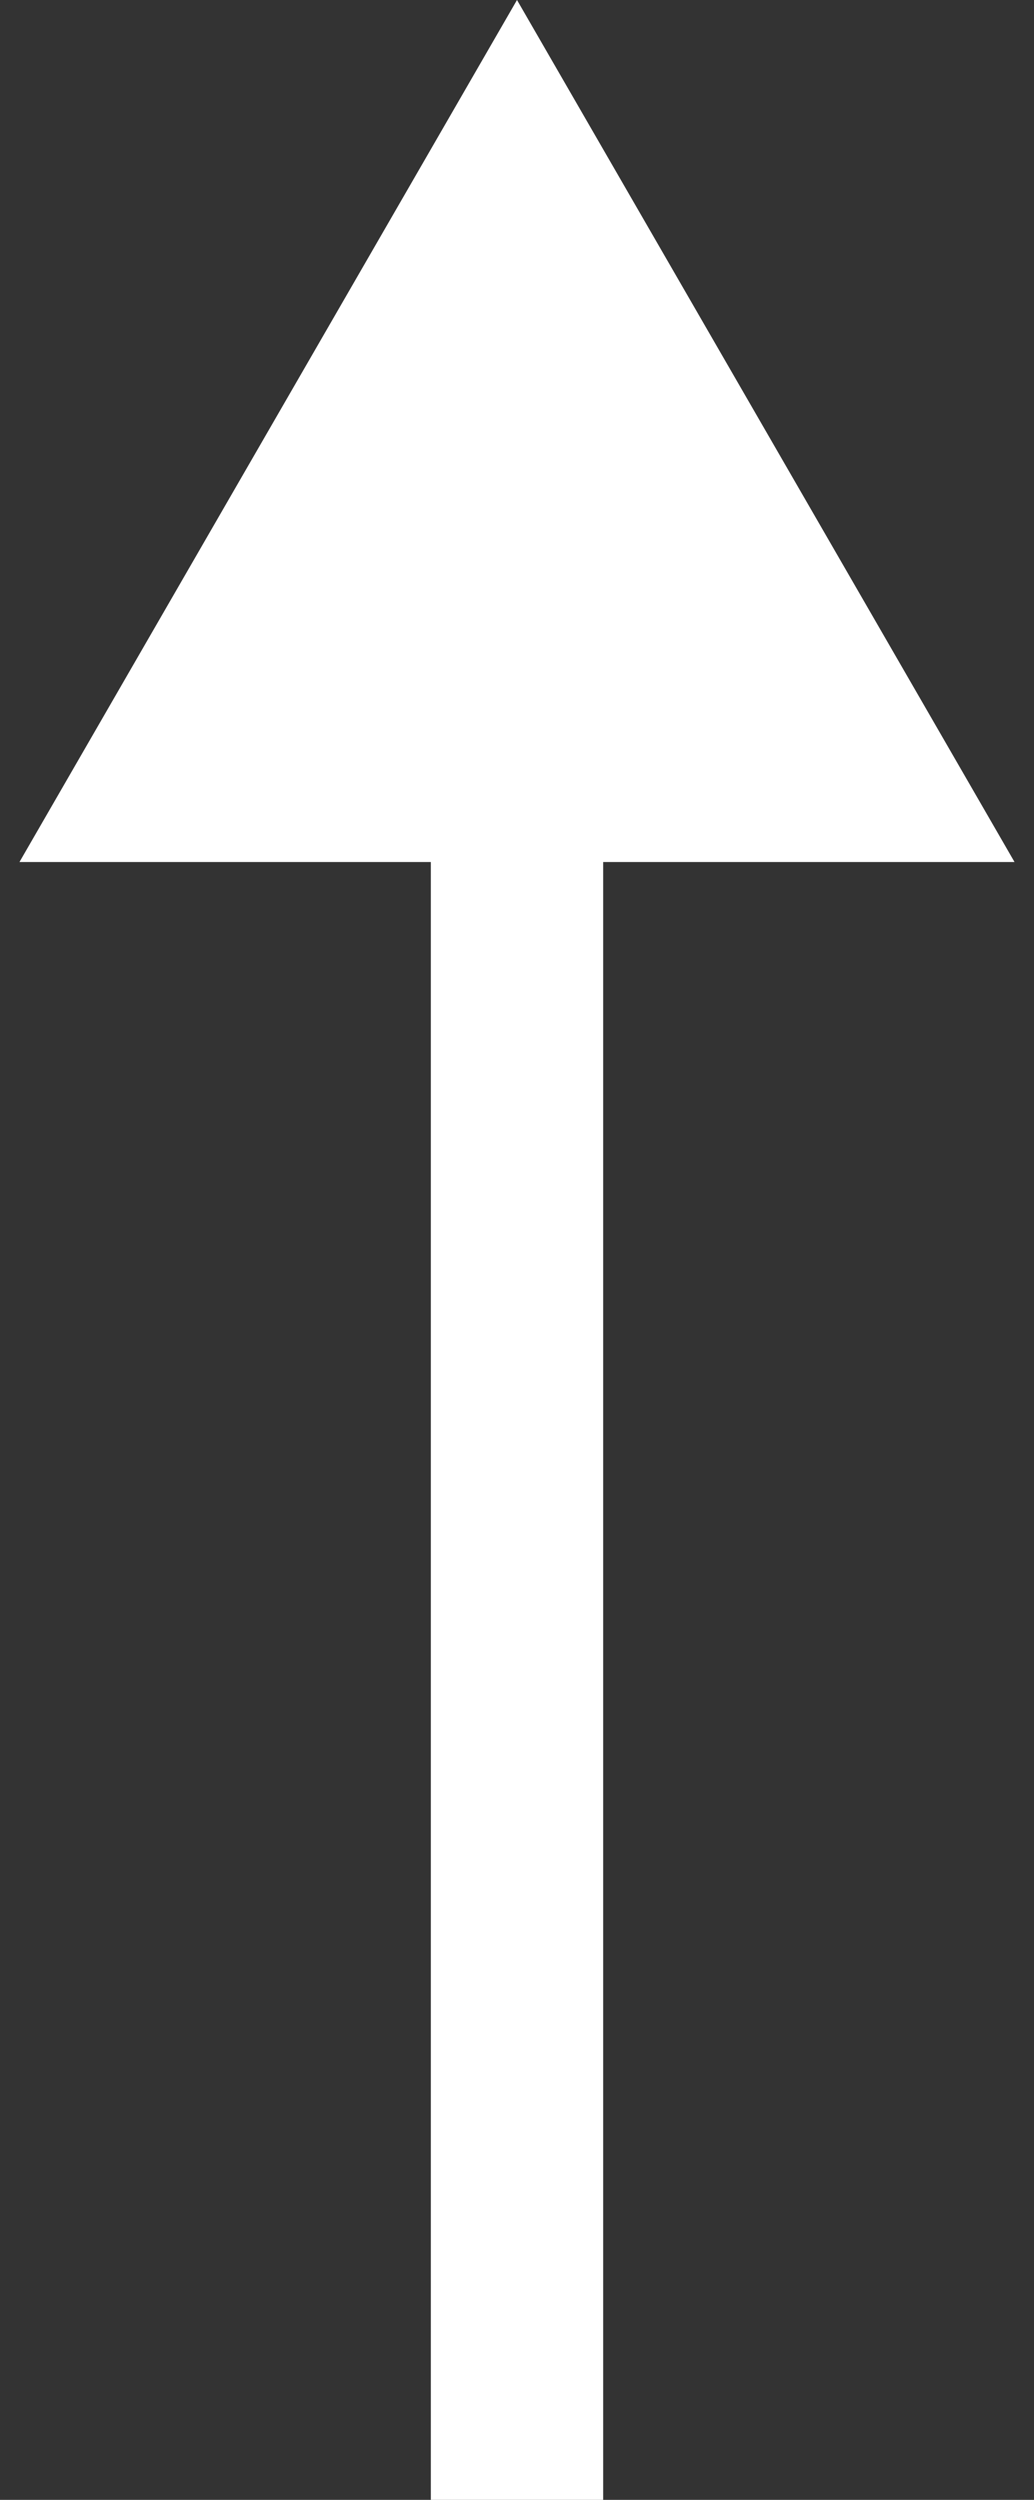 <?xml version="1.0" encoding="UTF-8"?> <svg xmlns="http://www.w3.org/2000/svg" width="12" height="29" viewBox="0 0 12 29" fill="none"><rect x="0" y="0" width="12" height="29" fill="#333333" stroke="none"/><path d="M6 0L11.774 10L0.226 10L6 0ZM5 29L5 9L7 9L7 29L5 29Z" fill="white"></path></svg> 